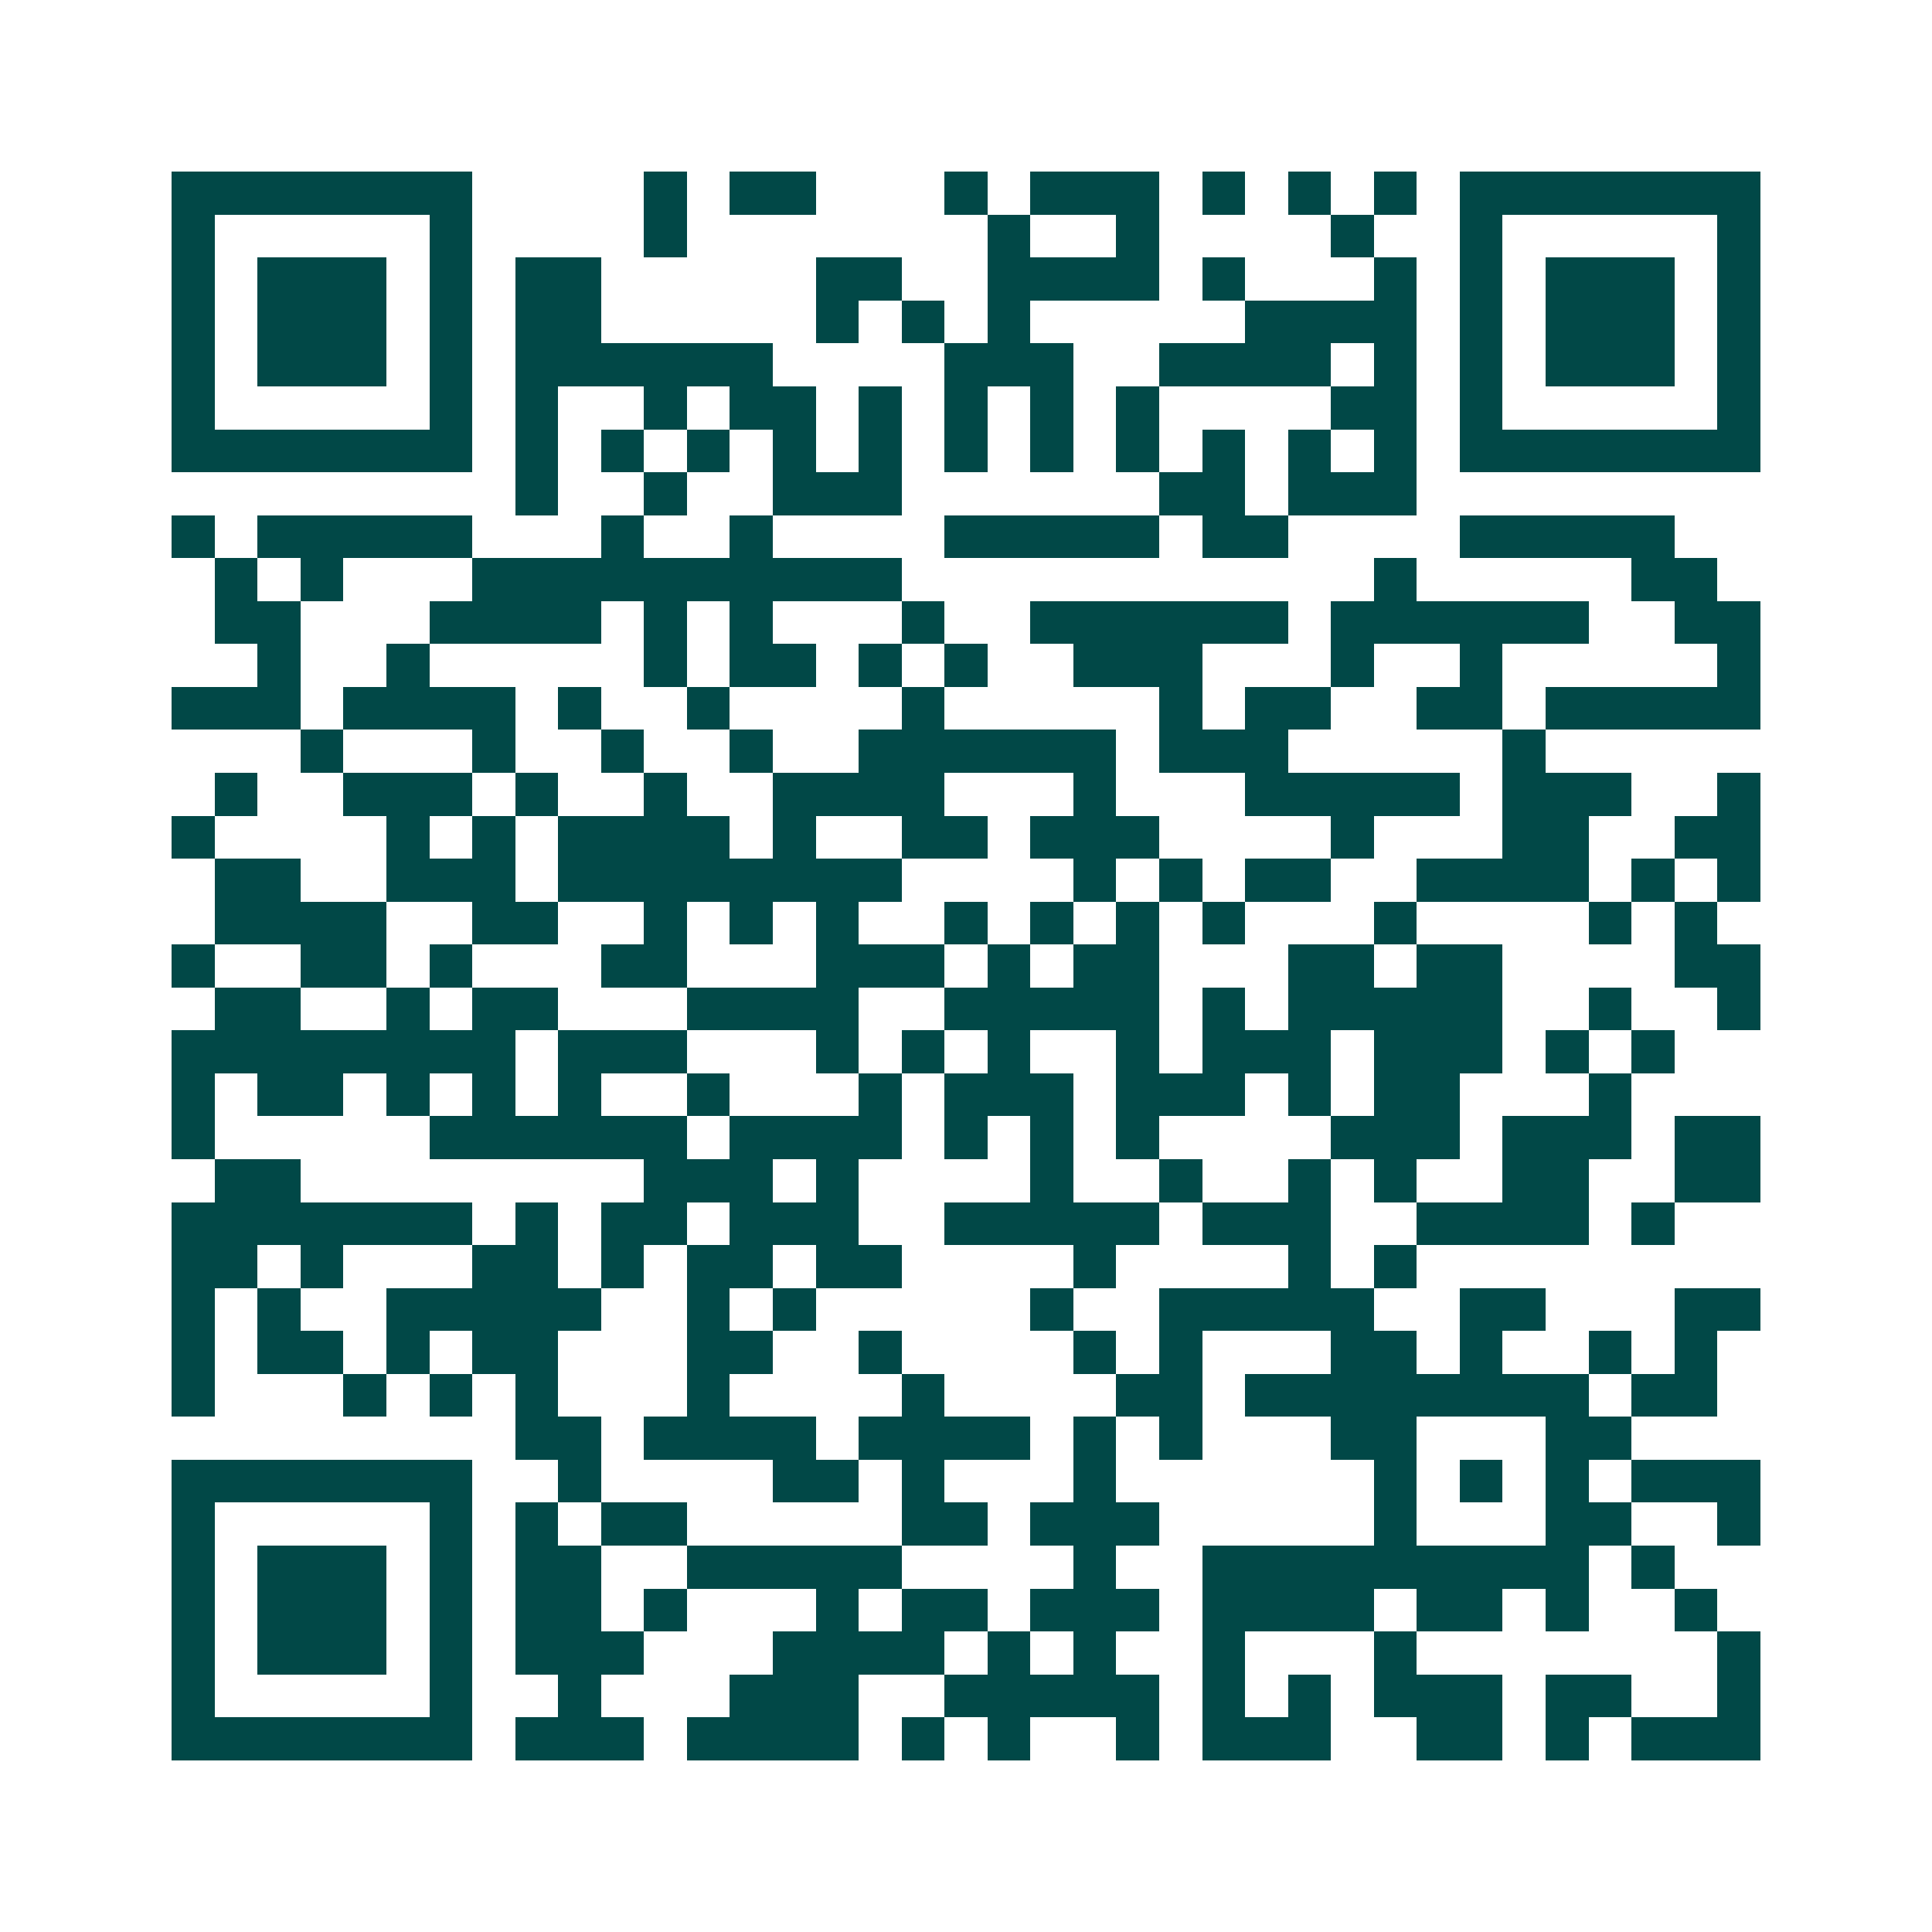 <svg xmlns="http://www.w3.org/2000/svg" width="200" height="200" viewBox="0 0 45 45" shape-rendering="crispEdges"><path fill="#ffffff" d="M0 0h45v45H0z"/><path stroke="#014847" d="M4 4.5h7m4 0h1m1 0h2m3 0h1m1 0h3m1 0h1m1 0h1m1 0h1m1 0h7M4 5.5h1m5 0h1m4 0h1m7 0h1m2 0h1m4 0h1m2 0h1m5 0h1M4 6.5h1m1 0h3m1 0h1m1 0h2m5 0h2m2 0h4m1 0h1m3 0h1m1 0h1m1 0h3m1 0h1M4 7.5h1m1 0h3m1 0h1m1 0h2m5 0h1m1 0h1m1 0h1m5 0h4m1 0h1m1 0h3m1 0h1M4 8.5h1m1 0h3m1 0h1m1 0h6m4 0h3m2 0h4m1 0h1m1 0h1m1 0h3m1 0h1M4 9.5h1m5 0h1m1 0h1m2 0h1m1 0h2m1 0h1m1 0h1m1 0h1m1 0h1m4 0h2m1 0h1m5 0h1M4 10.5h7m1 0h1m1 0h1m1 0h1m1 0h1m1 0h1m1 0h1m1 0h1m1 0h1m1 0h1m1 0h1m1 0h1m1 0h7M12 11.5h1m2 0h1m2 0h3m6 0h2m1 0h3M4 12.5h1m1 0h5m3 0h1m2 0h1m4 0h5m1 0h2m4 0h5M5 13.5h1m1 0h1m3 0h10m11 0h1m5 0h2M5 14.5h2m3 0h4m1 0h1m1 0h1m3 0h1m2 0h6m1 0h6m2 0h2M6 15.5h1m2 0h1m5 0h1m1 0h2m1 0h1m1 0h1m2 0h3m3 0h1m2 0h1m5 0h1M4 16.5h3m1 0h4m1 0h1m2 0h1m4 0h1m5 0h1m1 0h2m2 0h2m1 0h5M7 17.5h1m3 0h1m2 0h1m2 0h1m2 0h6m1 0h3m5 0h1M5 18.5h1m2 0h3m1 0h1m2 0h1m2 0h4m3 0h1m3 0h5m1 0h3m2 0h1M4 19.5h1m4 0h1m1 0h1m1 0h4m1 0h1m2 0h2m1 0h3m4 0h1m3 0h2m2 0h2M5 20.5h2m2 0h3m1 0h8m4 0h1m1 0h1m1 0h2m2 0h4m1 0h1m1 0h1M5 21.5h4m2 0h2m2 0h1m1 0h1m1 0h1m2 0h1m1 0h1m1 0h1m1 0h1m3 0h1m4 0h1m1 0h1M4 22.5h1m2 0h2m1 0h1m3 0h2m3 0h3m1 0h1m1 0h2m3 0h2m1 0h2m4 0h2M5 23.5h2m2 0h1m1 0h2m3 0h4m2 0h5m1 0h1m1 0h5m2 0h1m2 0h1M4 24.5h8m1 0h3m3 0h1m1 0h1m1 0h1m2 0h1m1 0h3m1 0h3m1 0h1m1 0h1M4 25.5h1m1 0h2m1 0h1m1 0h1m1 0h1m2 0h1m3 0h1m1 0h3m1 0h3m1 0h1m1 0h2m3 0h1M4 26.5h1m5 0h6m1 0h4m1 0h1m1 0h1m1 0h1m4 0h3m1 0h3m1 0h2M5 27.5h2m8 0h3m1 0h1m4 0h1m2 0h1m2 0h1m1 0h1m2 0h2m2 0h2M4 28.5h7m1 0h1m1 0h2m1 0h3m2 0h5m1 0h3m2 0h4m1 0h1M4 29.5h2m1 0h1m3 0h2m1 0h1m1 0h2m1 0h2m4 0h1m4 0h1m1 0h1M4 30.5h1m1 0h1m2 0h5m2 0h1m1 0h1m5 0h1m2 0h5m2 0h2m3 0h2M4 31.5h1m1 0h2m1 0h1m1 0h2m3 0h2m2 0h1m4 0h1m1 0h1m3 0h2m1 0h1m2 0h1m1 0h1M4 32.5h1m3 0h1m1 0h1m1 0h1m3 0h1m4 0h1m4 0h2m1 0h8m1 0h2M12 33.5h2m1 0h4m1 0h4m1 0h1m1 0h1m3 0h2m3 0h2M4 34.5h7m2 0h1m4 0h2m1 0h1m3 0h1m6 0h1m1 0h1m1 0h1m1 0h3M4 35.5h1m5 0h1m1 0h1m1 0h2m5 0h2m1 0h3m5 0h1m3 0h2m2 0h1M4 36.5h1m1 0h3m1 0h1m1 0h2m2 0h5m4 0h1m2 0h9m1 0h1M4 37.5h1m1 0h3m1 0h1m1 0h2m1 0h1m3 0h1m1 0h2m1 0h3m1 0h4m1 0h2m1 0h1m2 0h1M4 38.5h1m1 0h3m1 0h1m1 0h3m3 0h4m1 0h1m1 0h1m2 0h1m3 0h1m7 0h1M4 39.5h1m5 0h1m2 0h1m3 0h3m2 0h5m1 0h1m1 0h1m1 0h3m1 0h2m2 0h1M4 40.5h7m1 0h3m1 0h4m1 0h1m1 0h1m2 0h1m1 0h3m2 0h2m1 0h1m1 0h3"/></svg>
